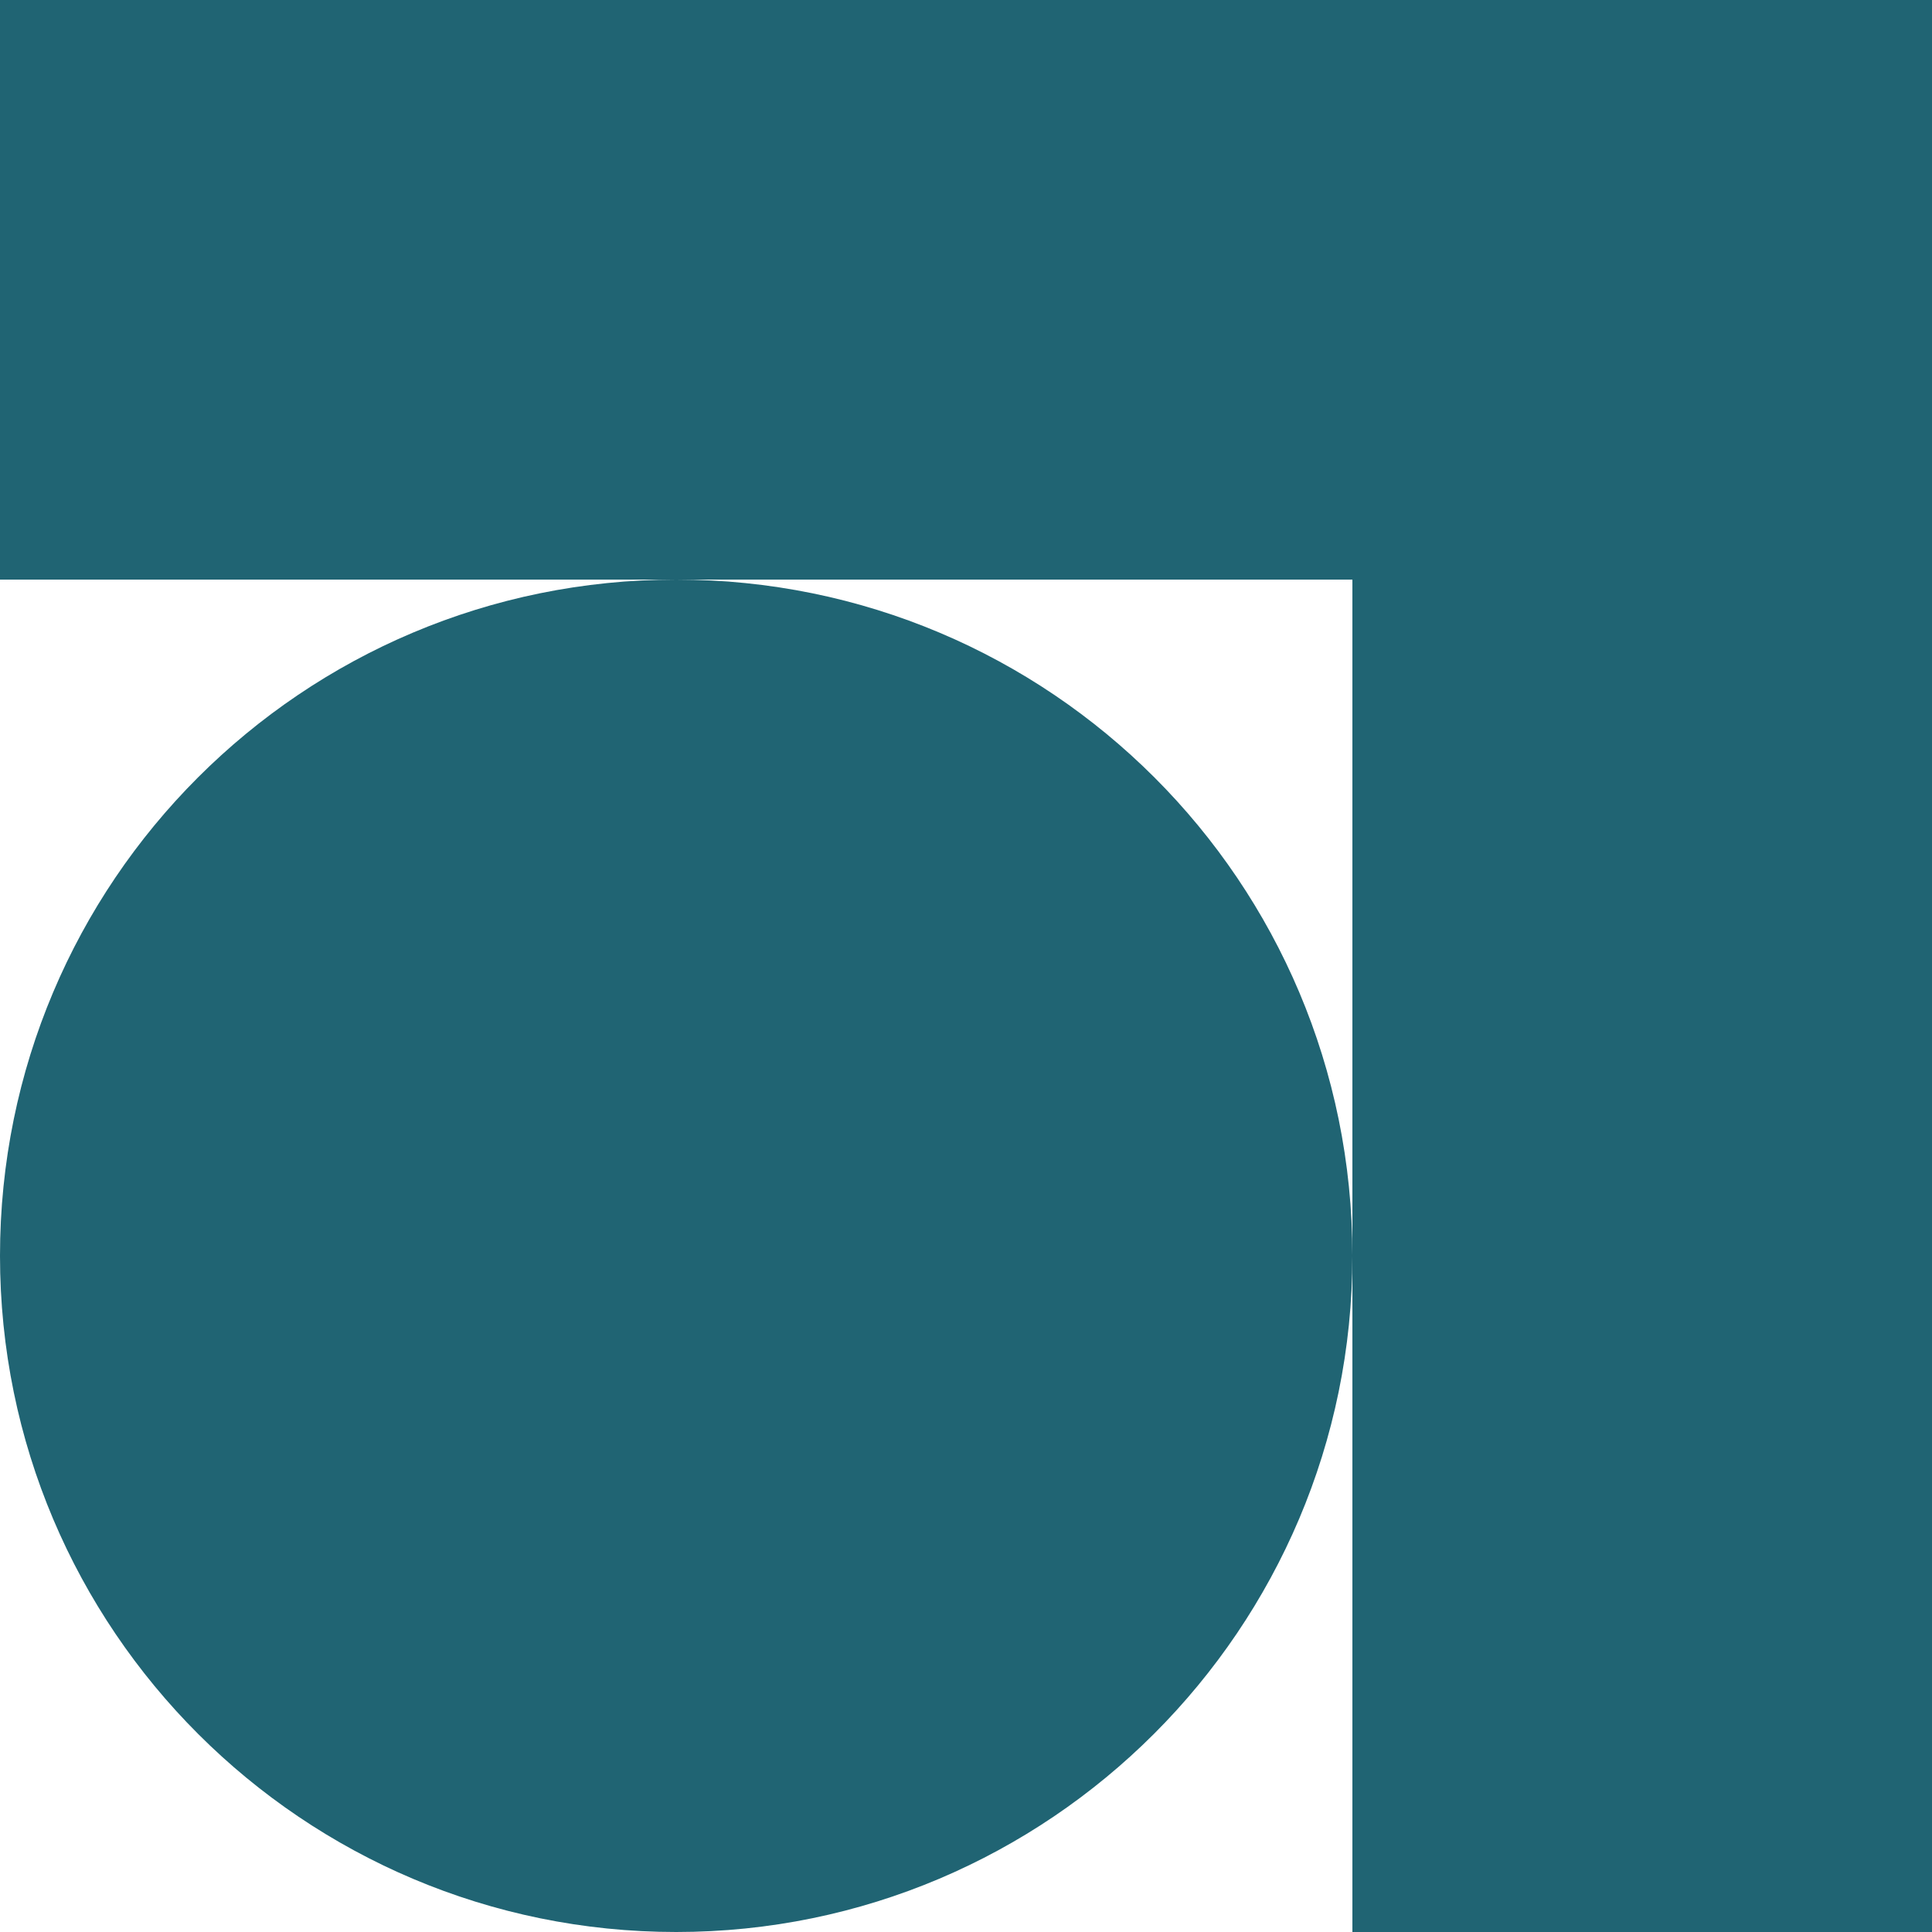 <svg width="89" height="89" viewBox="0 0 89 89" xmlns="http://www.w3.org/2000/svg">
    <path d="M89 0v89H62.3V57.85C62.3 75.027 48.327 89 31.15 89S0 75.072 0 57.85C0 40.628 13.928 26.7 31.15 26.7c17.222 0 31.15 13.928 31.15 31.15V26.7H0V0h89z" fill-rule="nonzero" fill="#206473"/>
</svg>
